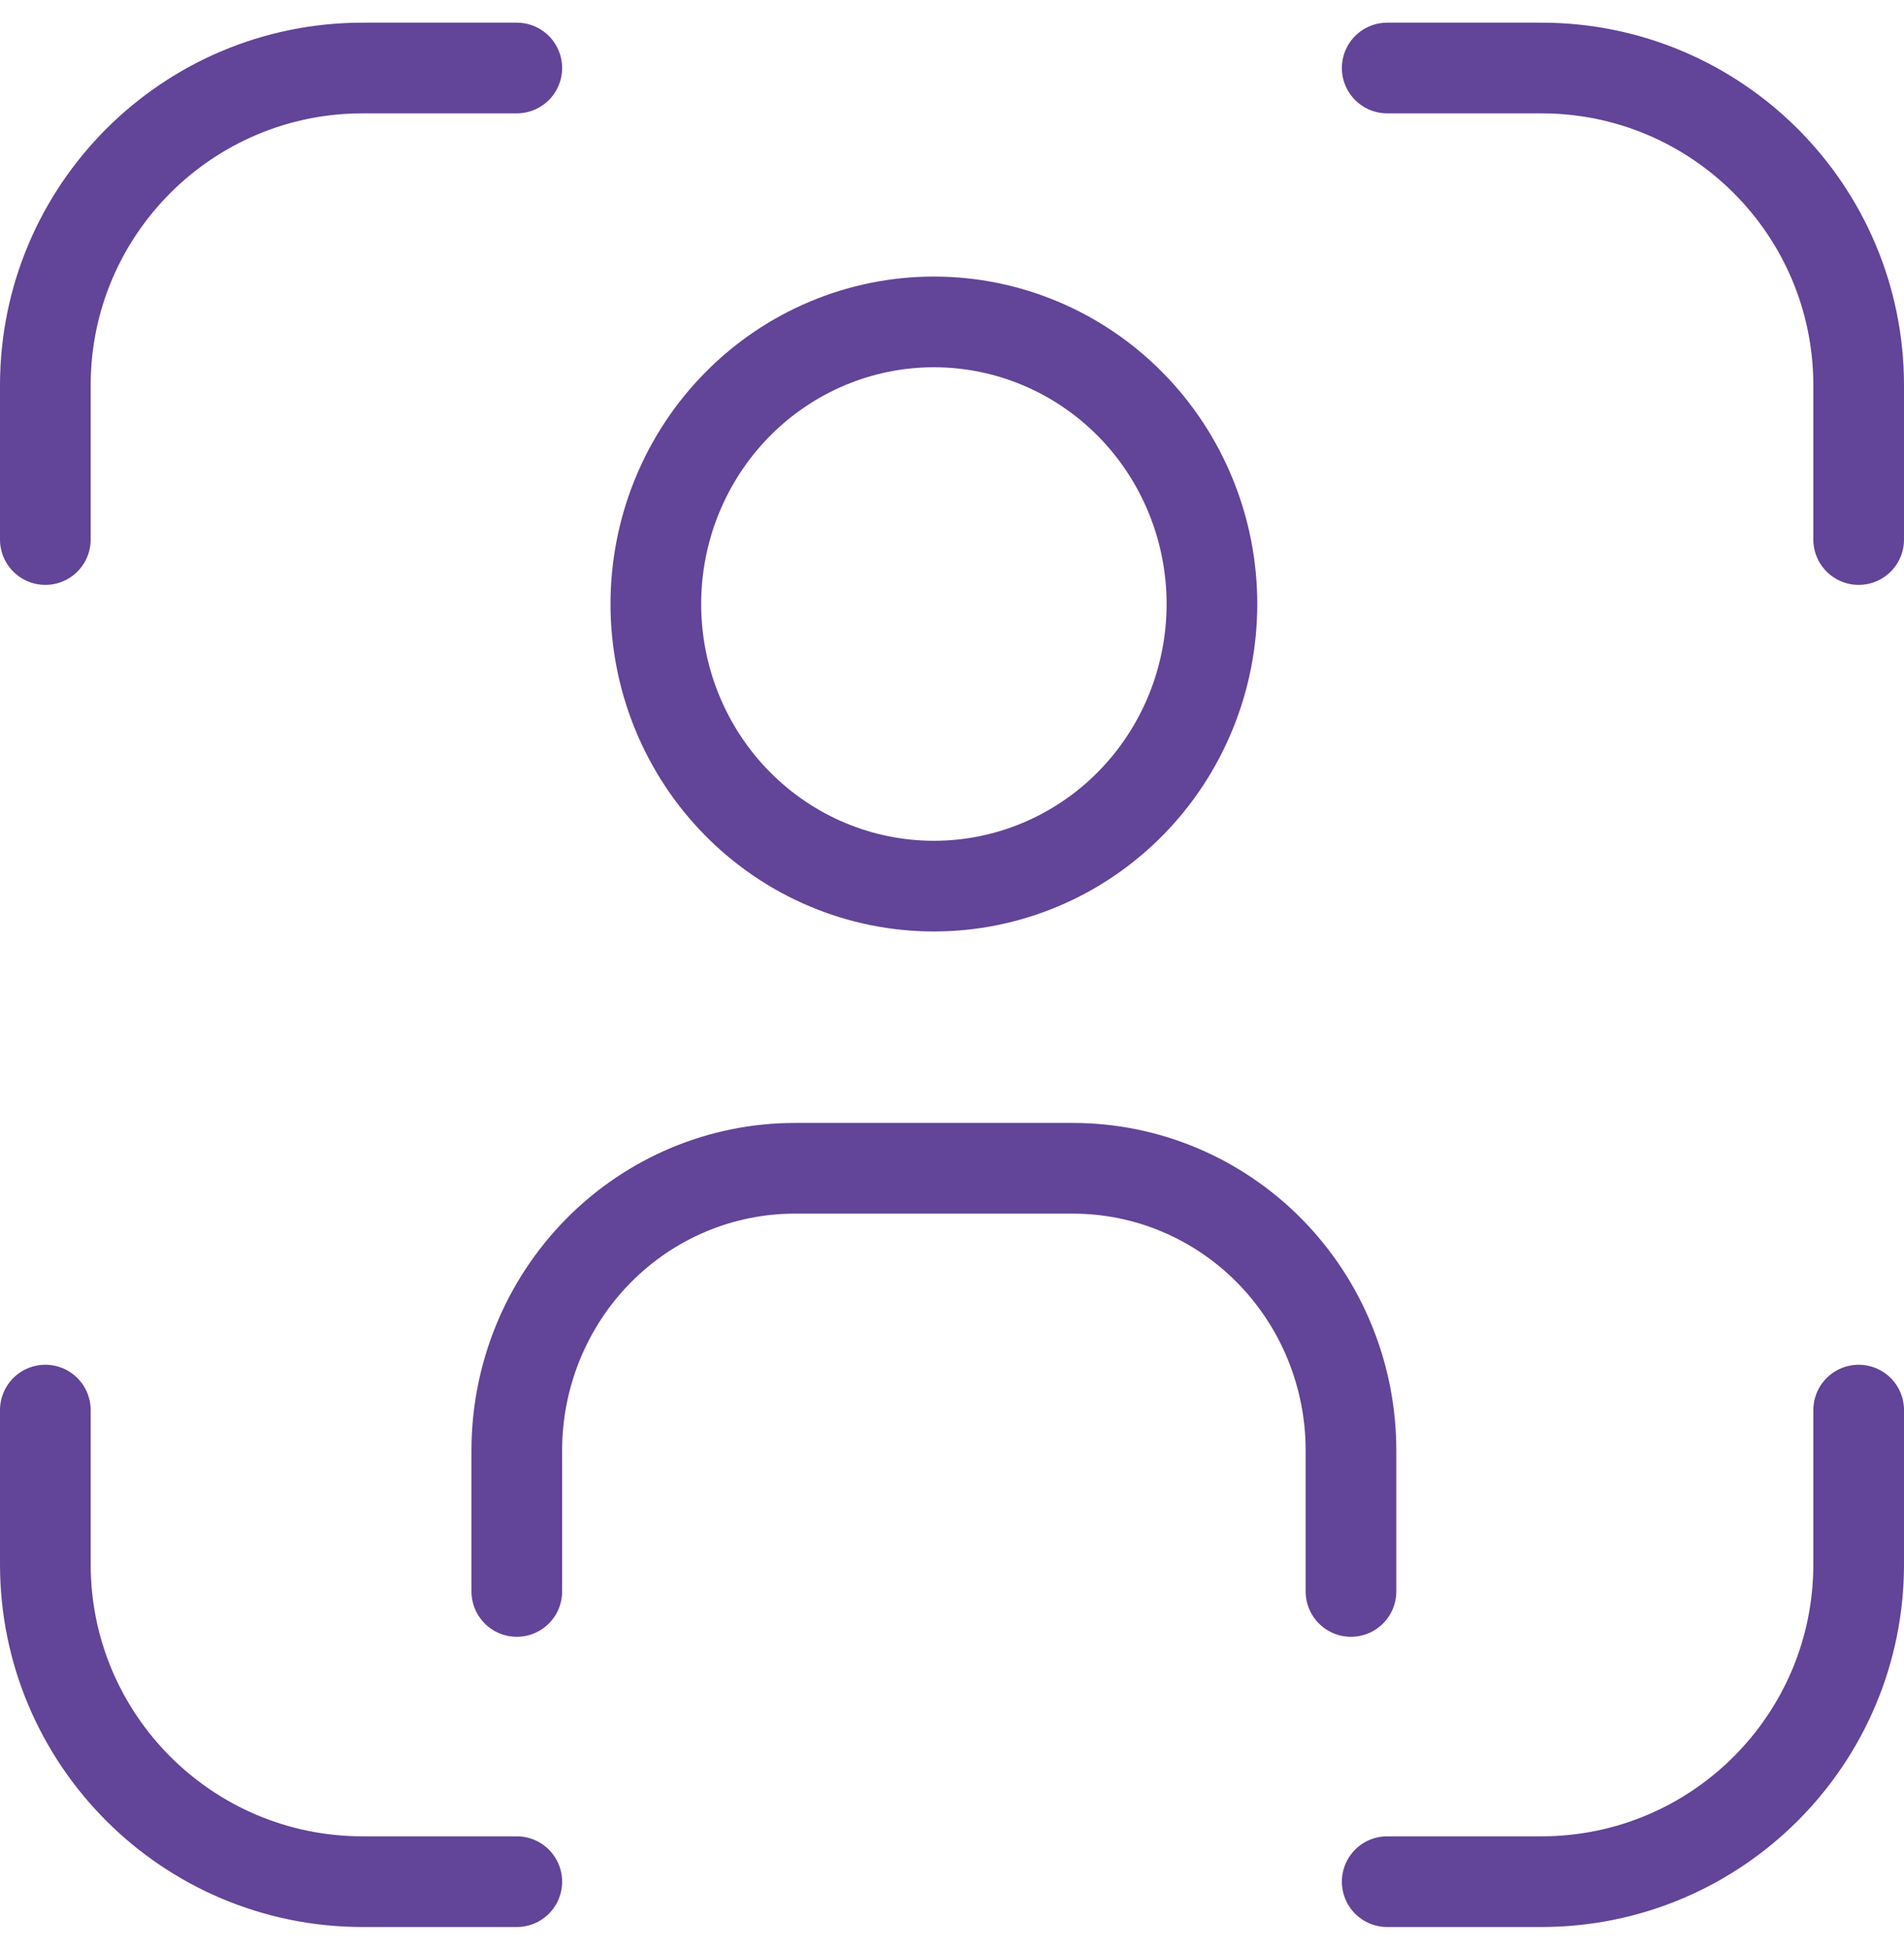 <svg width="42" height="43" viewBox="0 0 42 43" fill="none" xmlns="http://www.w3.org/2000/svg">
<path d="M11.4 35.1V31.989C11.4 30.339 12.047 28.756 13.197 27.589C14.347 26.422 15.907 25.767 17.534 25.767H23.667C25.294 25.767 26.854 26.422 28.004 27.589C29.155 28.756 29.801 30.339 29.801 31.989V35.1M14.467 13.322C14.467 14.972 15.113 16.555 16.264 17.722C17.414 18.889 18.974 19.544 20.601 19.544C22.227 19.544 23.787 18.889 24.938 17.722C26.088 16.555 26.734 14.972 26.734 13.322C26.734 11.672 26.088 10.089 24.938 8.922C23.787 7.755 22.227 7.1 20.601 7.1C18.974 7.1 17.414 7.755 16.264 8.922C15.113 10.089 14.467 11.672 14.467 13.322Z" stroke="#624498" stroke-width="2" stroke-linecap="round" stroke-linejoin="round"/>
<path d="M41 31.1V34.501C41 38.367 37.866 41.501 34 41.501H30.6" stroke="#624498" stroke-width="2" stroke-linecap="round"/>
<path d="M1 11.9L1 8.5C1 4.634 4.134 1.5 8 1.5L11.4 1.5" stroke="#624498" stroke-width="2" stroke-linecap="round"/>
<path d="M11.4 41.501L8 41.501C4.134 41.501 1 38.367 1 34.501L1 31.1" stroke="#624498" stroke-width="2" stroke-linecap="round"/>
<path d="M30.6 1.5L34 1.5C37.866 1.5 41 4.634 41 8.5L41 11.9" stroke="#624498" stroke-width="2" stroke-linecap="round"/>
</svg>
